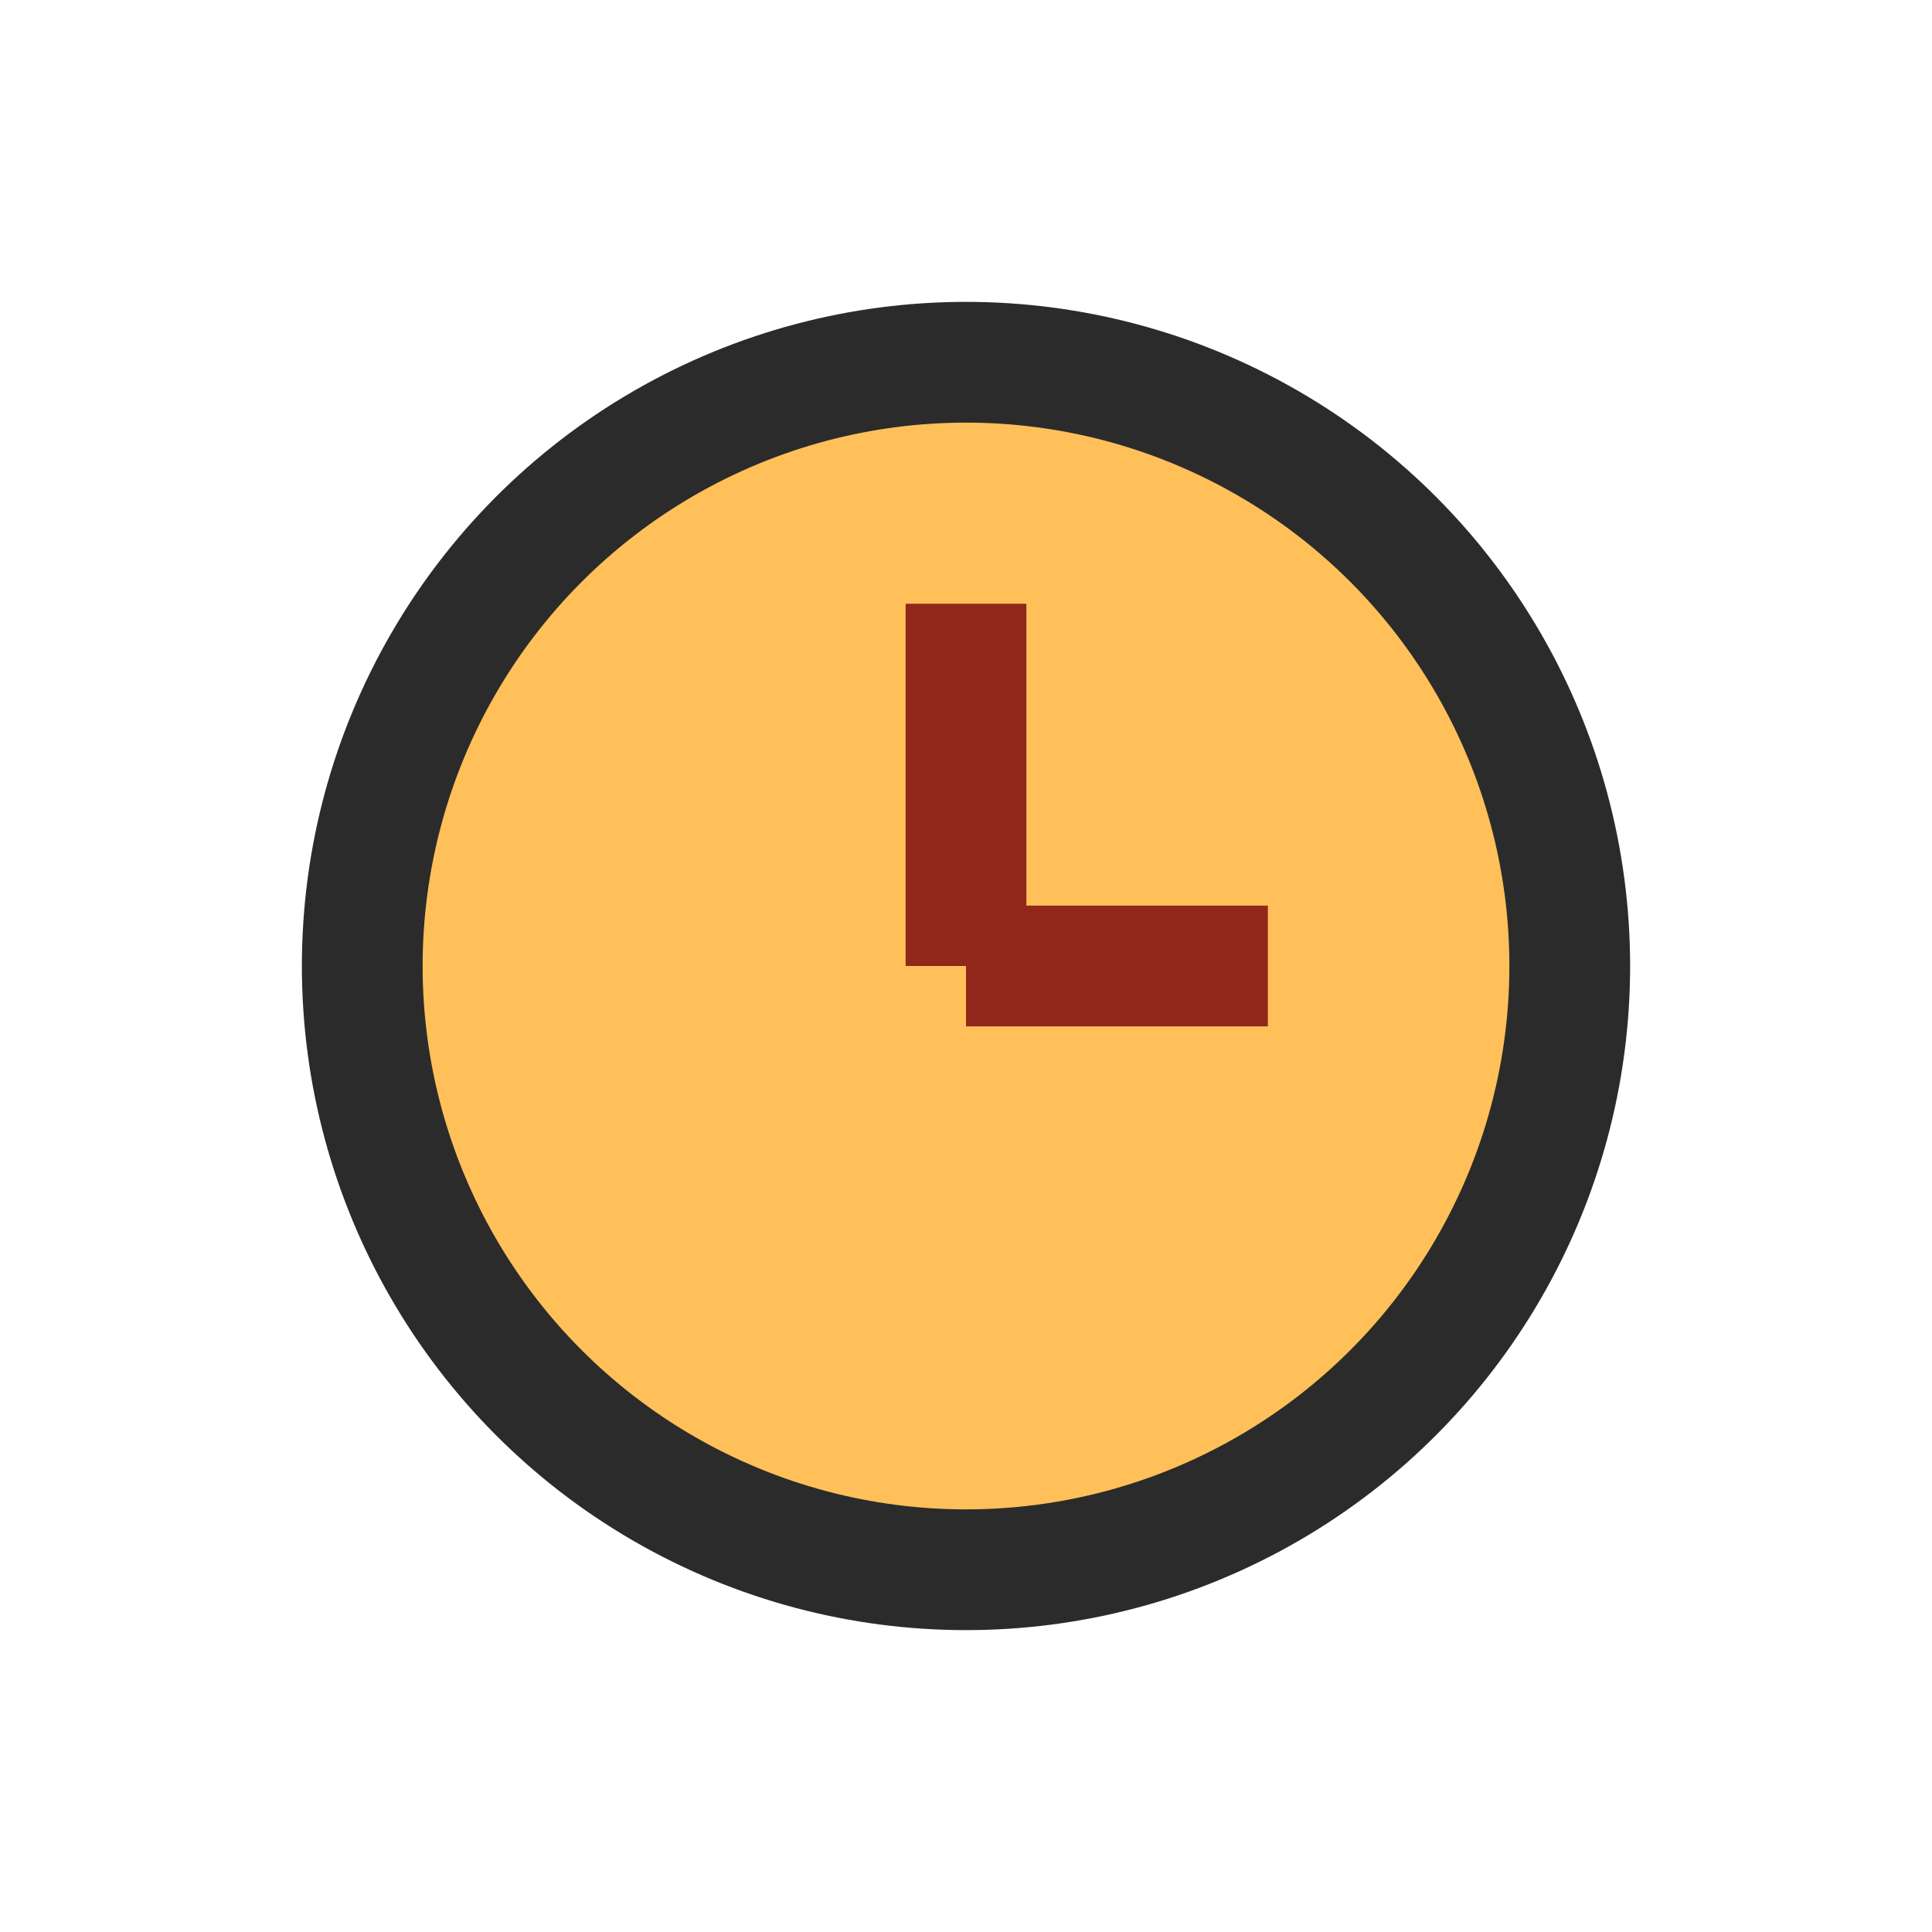 <?xml version="1.0" encoding="UTF-8"?>
<svg xmlns="http://www.w3.org/2000/svg" width="32" height="32" viewBox="0 0 32 32"><circle cx="16" cy="16" r="10" fill="#FFC059" stroke="#2B2B2B" stroke-width="2"/><line x1="16" y1="16" x2="16" y2="10" stroke="#91271A" stroke-width="2"/><line x1="16" y1="16" x2="21" y2="16" stroke="#91271A" stroke-width="2"/></svg>
